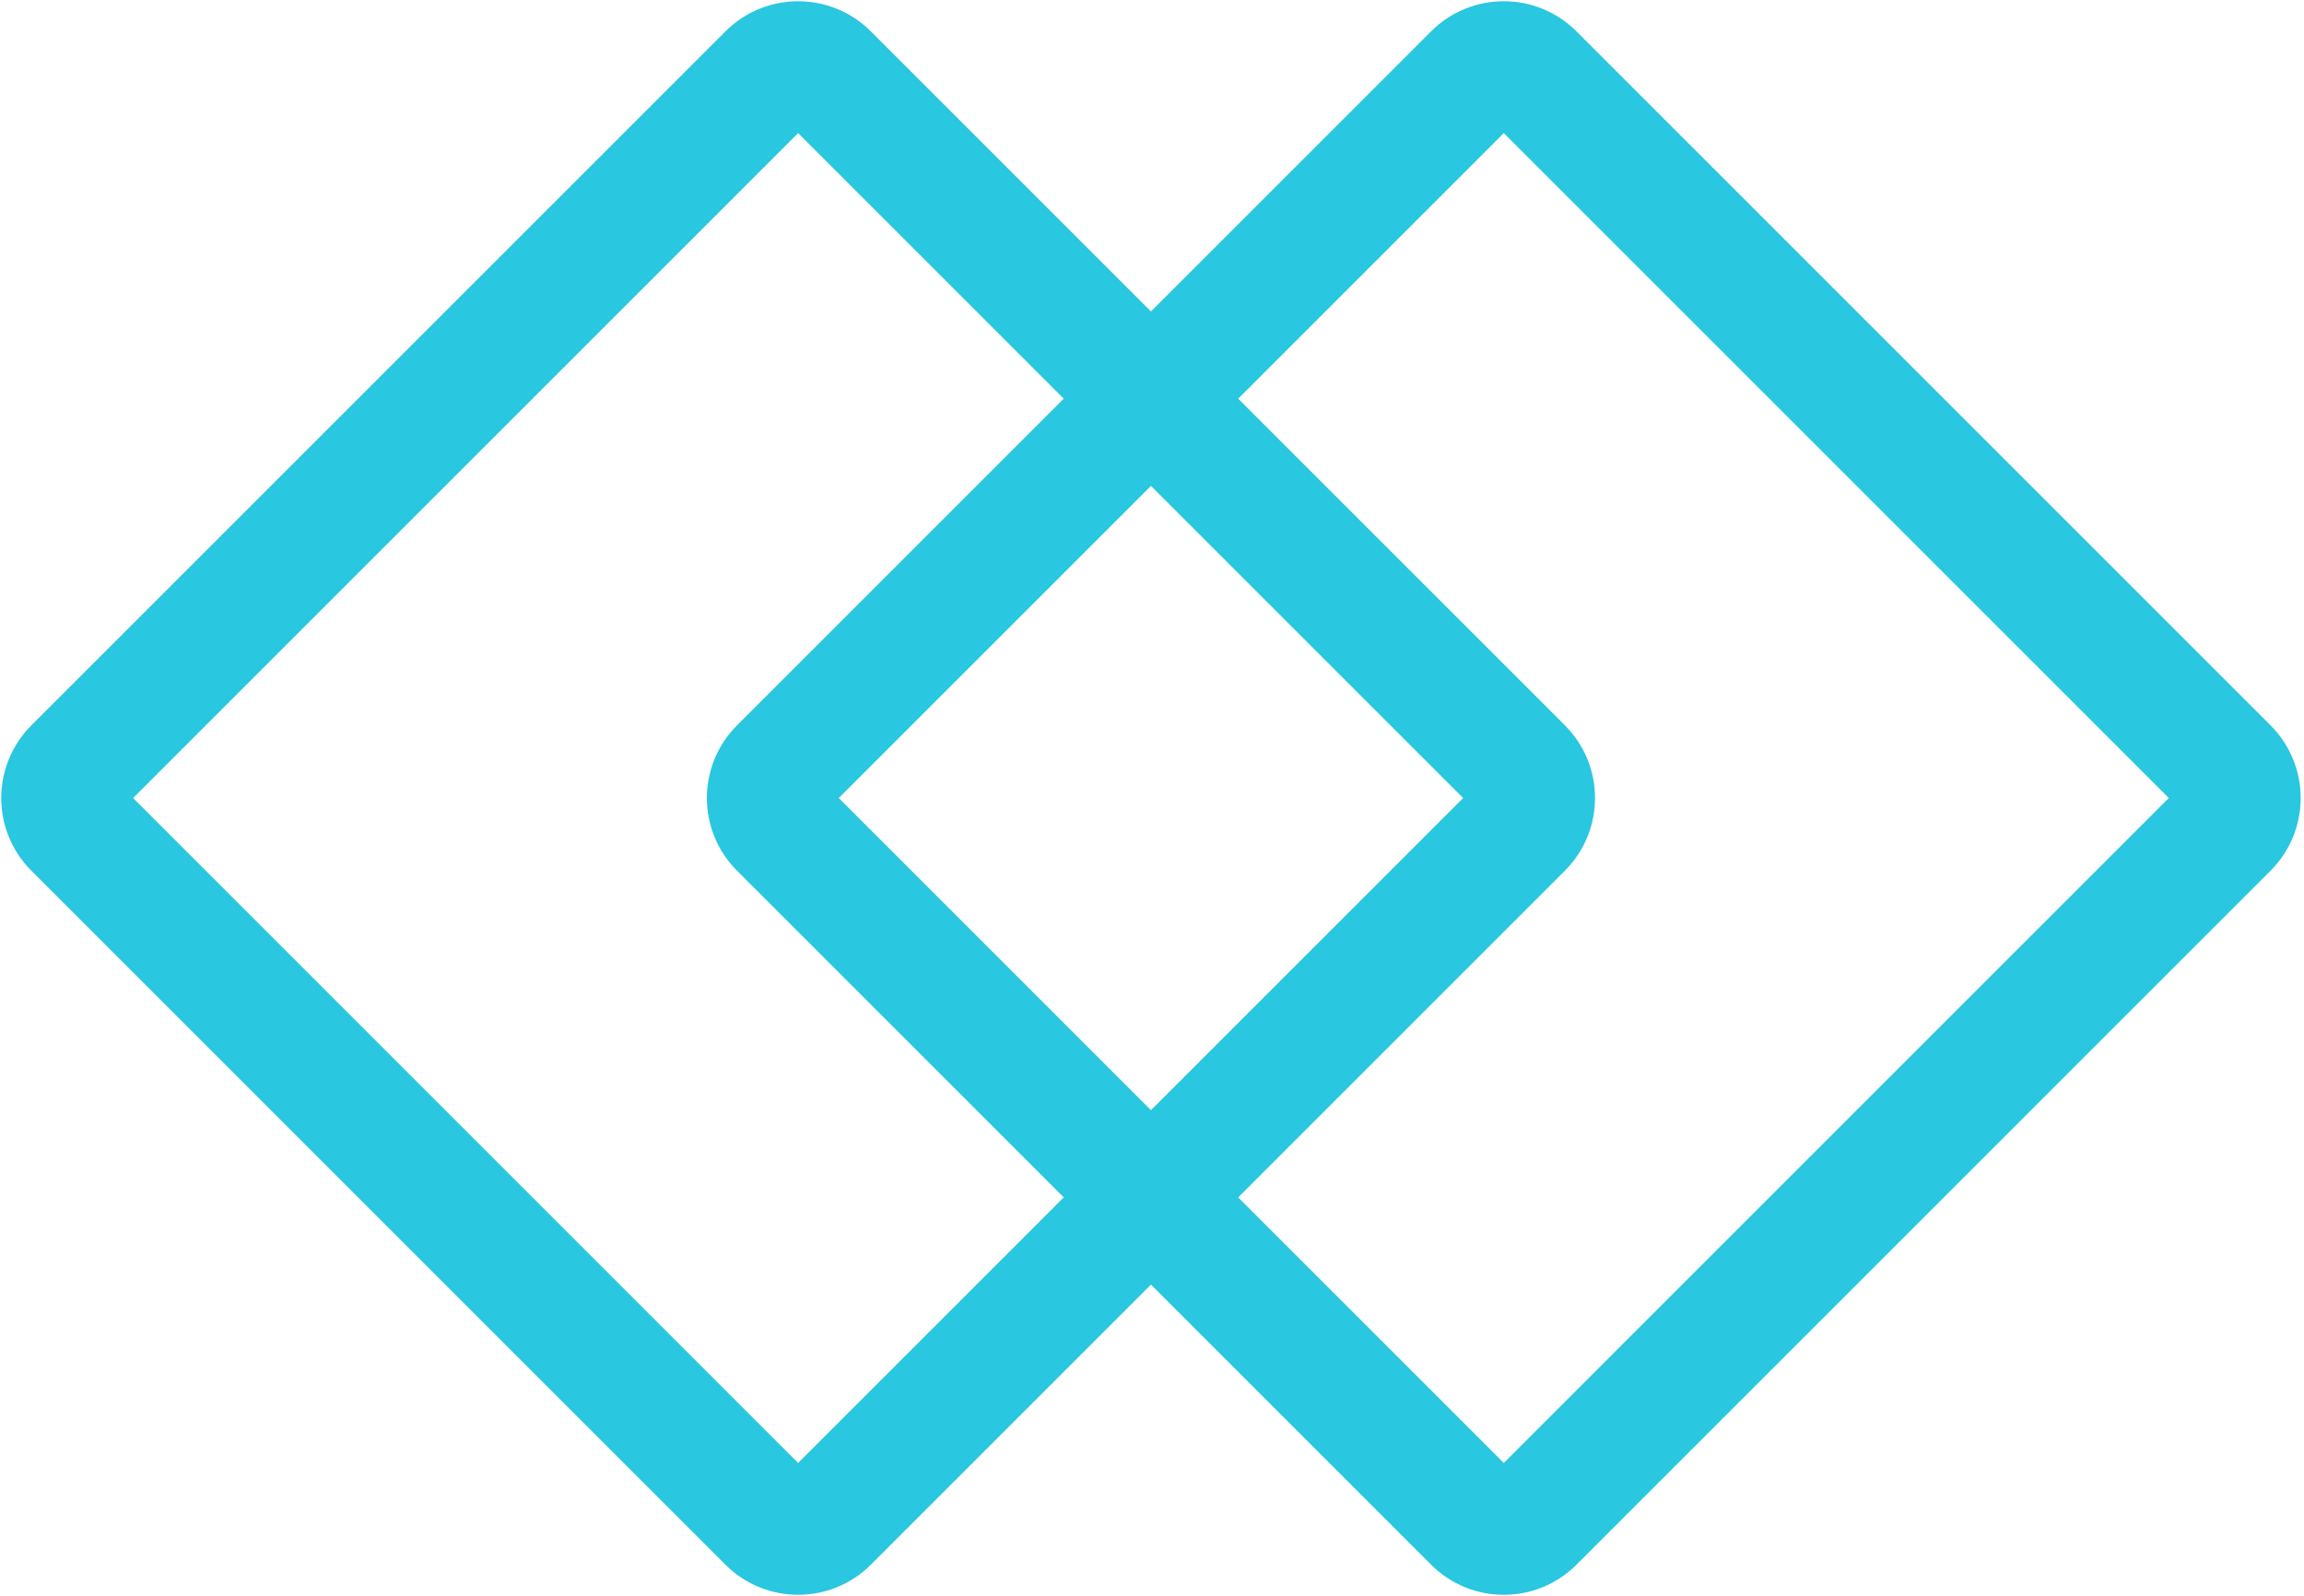 <svg width="446" height="309" viewBox="0 0 446 309" fill="none" xmlns="http://www.w3.org/2000/svg">
<path fill-rule="evenodd" clip-rule="evenodd" d="M25.768 154.5L154.5 283.232L283.232 154.5L154.5 25.768L25.768 154.5ZM6.07 140.43C-1.701 148.201 -1.701 160.799 6.07 168.57L140.43 302.93C148.201 310.7 160.799 310.7 168.57 302.93L302.93 168.57C310.7 160.799 310.7 148.201 302.93 140.43L168.57 6.07C160.799 -1.701 148.2 -1.701 140.43 6.07L6.07 140.43Z" fill="#29C7E0"/>
<path fill-rule="evenodd" clip-rule="evenodd" d="M162.365 154.5L291.097 283.232L419.829 154.5L291.097 25.768L162.365 154.5ZM142.667 140.43C134.896 148.201 134.896 160.799 142.667 168.57L277.027 302.93C284.797 310.7 297.396 310.7 305.167 302.93L439.526 168.57C447.297 160.799 447.297 148.201 439.526 140.43L305.166 6.07C297.396 -1.701 284.797 -1.701 277.027 6.07L142.667 140.43Z" fill="#29C7E0"/>
</svg>
